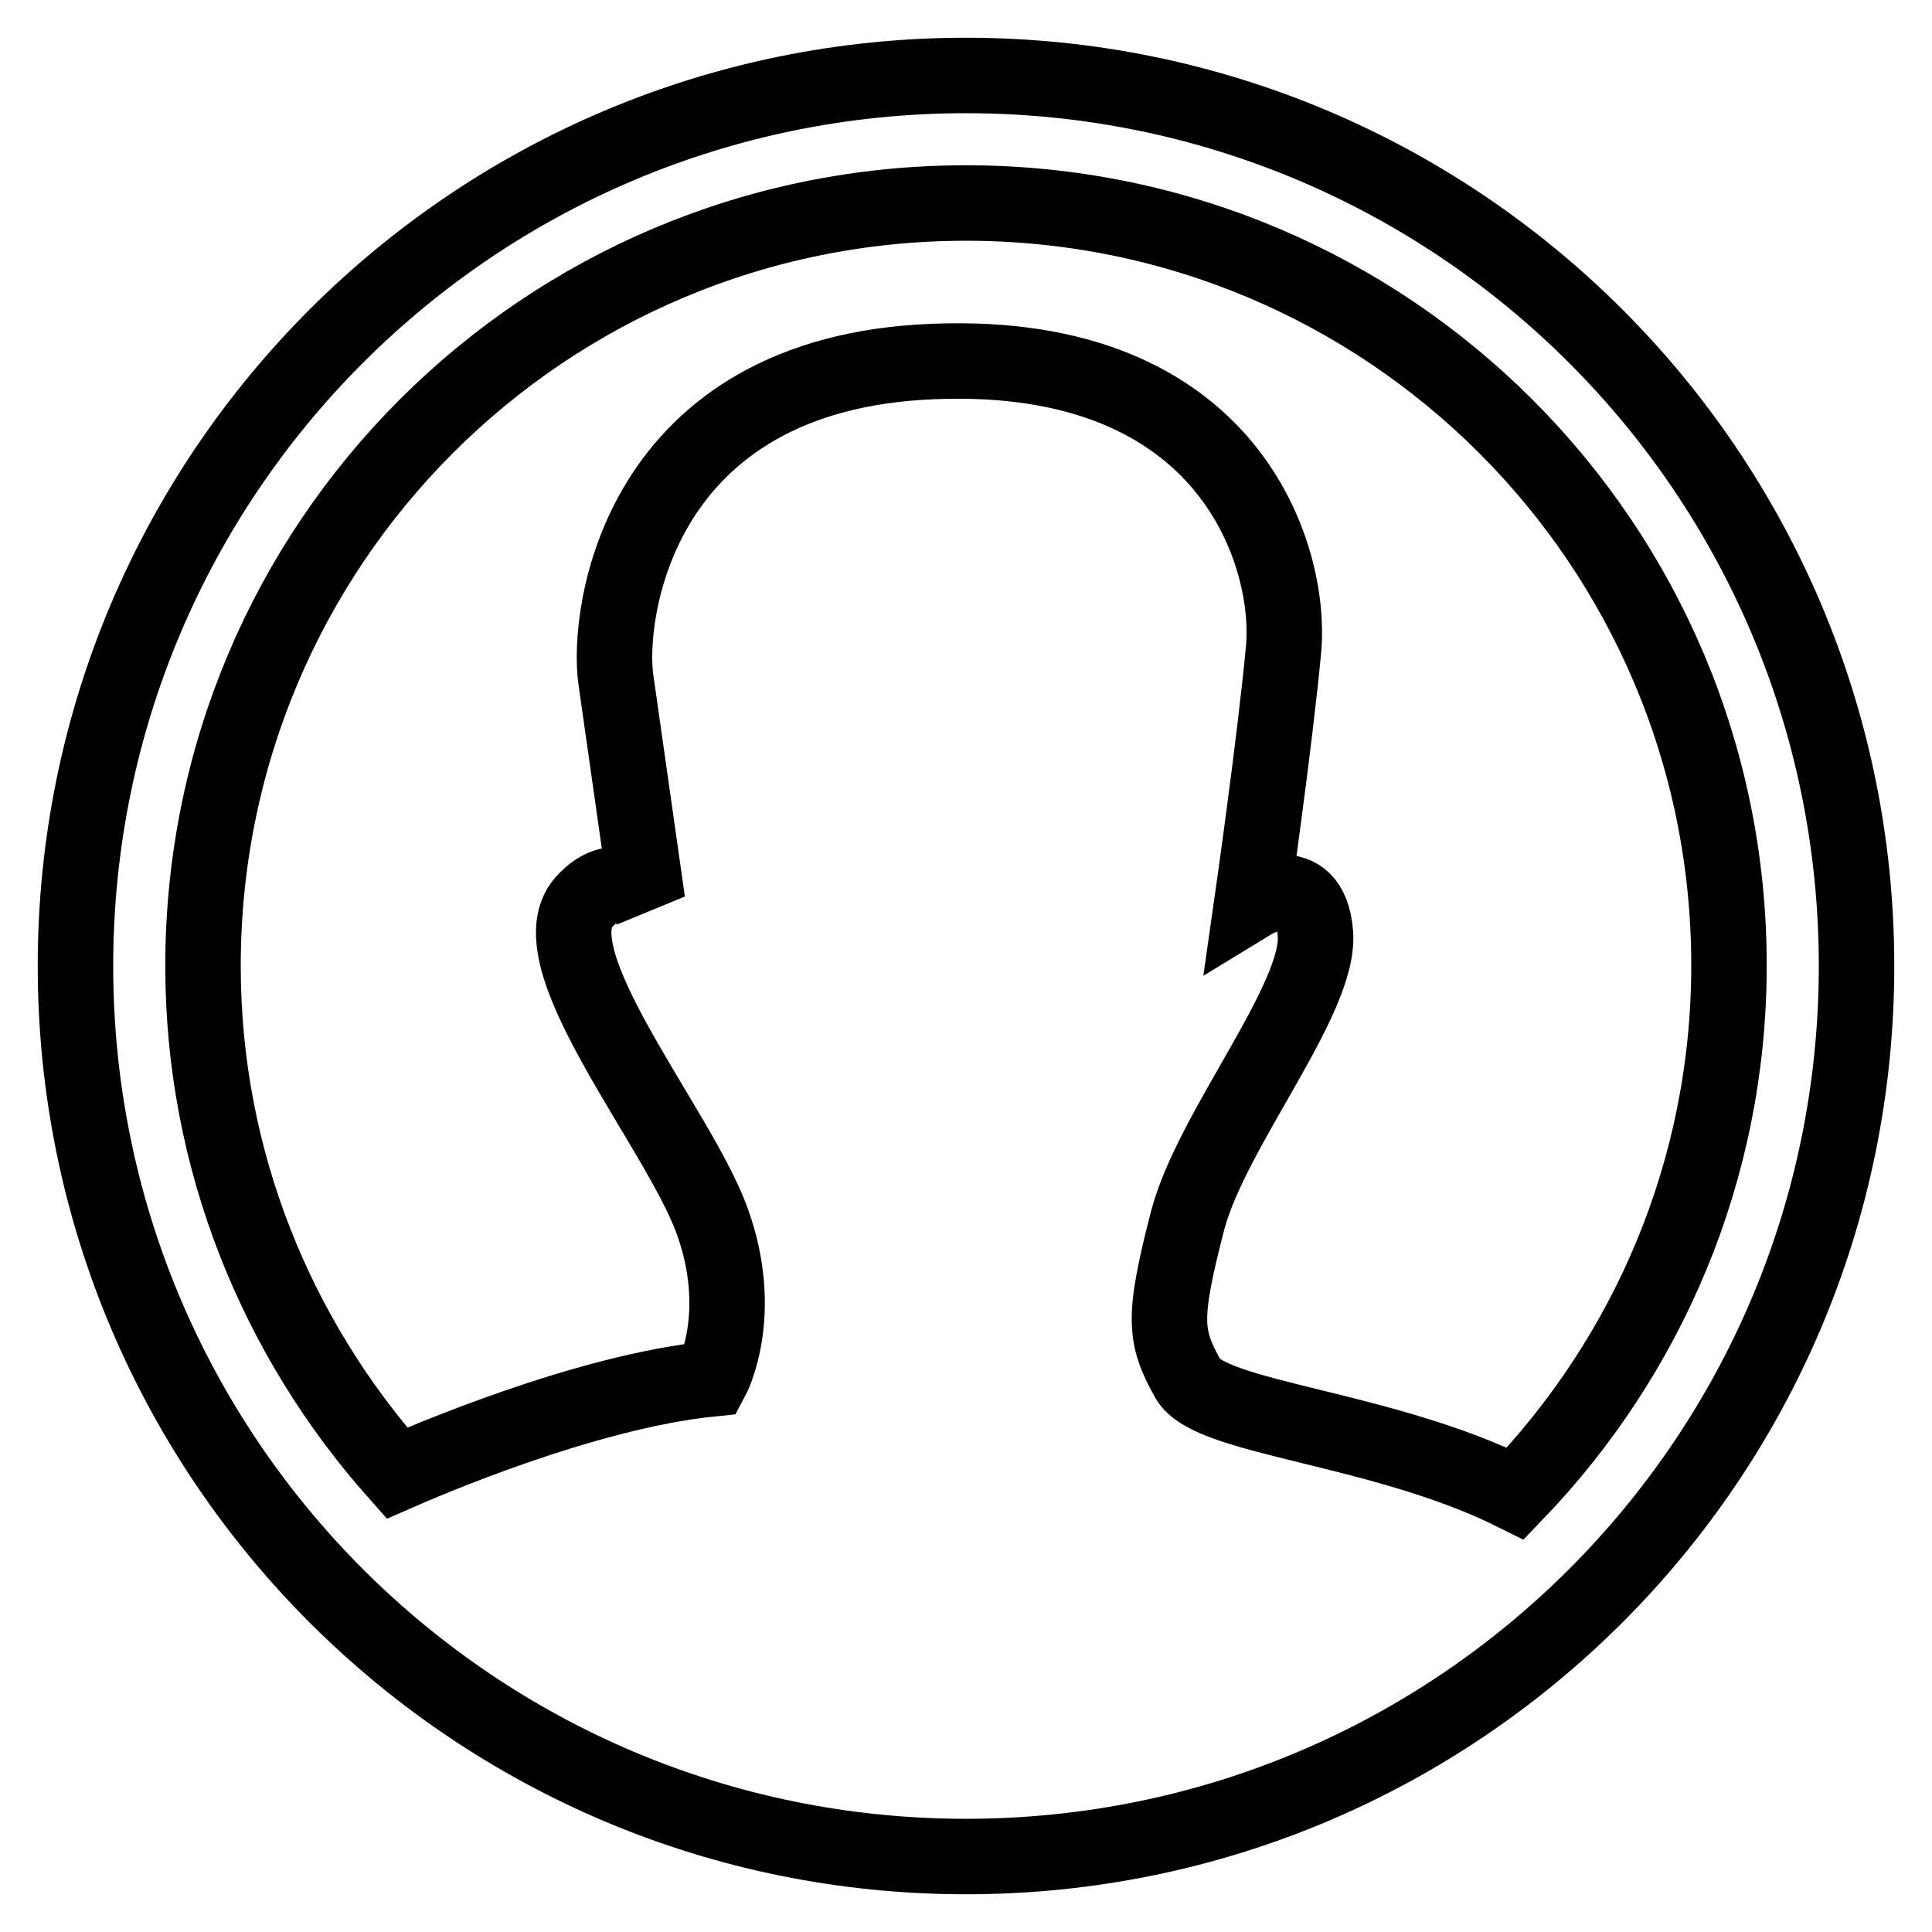 <?xml version="1.0" encoding="utf-8"?>
<!-- Svg Vector Icons : http://www.onlinewebfonts.com/icon -->
<!DOCTYPE svg PUBLIC "-//W3C//DTD SVG 1.1//EN" "http://www.w3.org/Graphics/SVG/1.1/DTD/svg11.dtd">
<svg version="1.1" xmlns="http://www.w3.org/2000/svg" xmlns:xlink="http://www.w3.org/1999/xlink" x="0px" y="0px" viewBox="0 0 256 256" enable-background="new 0 0 256 256" xml:space="preserve">
<g><g><path stroke-width="10" fill-opacity="0" stroke="#000000"  d="M128,246c-65.2,0-118-52.8-118-118C10,62.8,62.8,10,128,10c65.2,0,118,52.8,118,118C246,193.2,193.2,246,128,246z M128,26.9C72.1,26.9,26.9,72.1,26.9,128c0,25.8,9.8,49.3,25.7,67.2c3.2-1.4,24.8-10.8,41.7-12.5c0,0,4.6-8.6,0-21.1c-4.6-12.4-23.5-34.8-16.9-42.1c4.6-5.1,8.4,0,8.4,0s-3-21-4.2-29.5c-1.2-8.5,2.7-40.6,42.1-42.1c39.5-1.6,47.4,26,46.4,37.9c-1.1,12-4.2,33.7-4.2,33.7s7.7-4.7,8.4,4.2c0.7,8.6-13.7,25.9-16.9,37.9c-3.4,13.1-3.1,15.5,0,21.1c2.9,5.3,25.8,6.4,43.4,15.2c17.5-18.2,28.3-42.8,28.3-70C229.1,72.1,183.9,26.9,128,26.9z"/></g></g>
</svg>